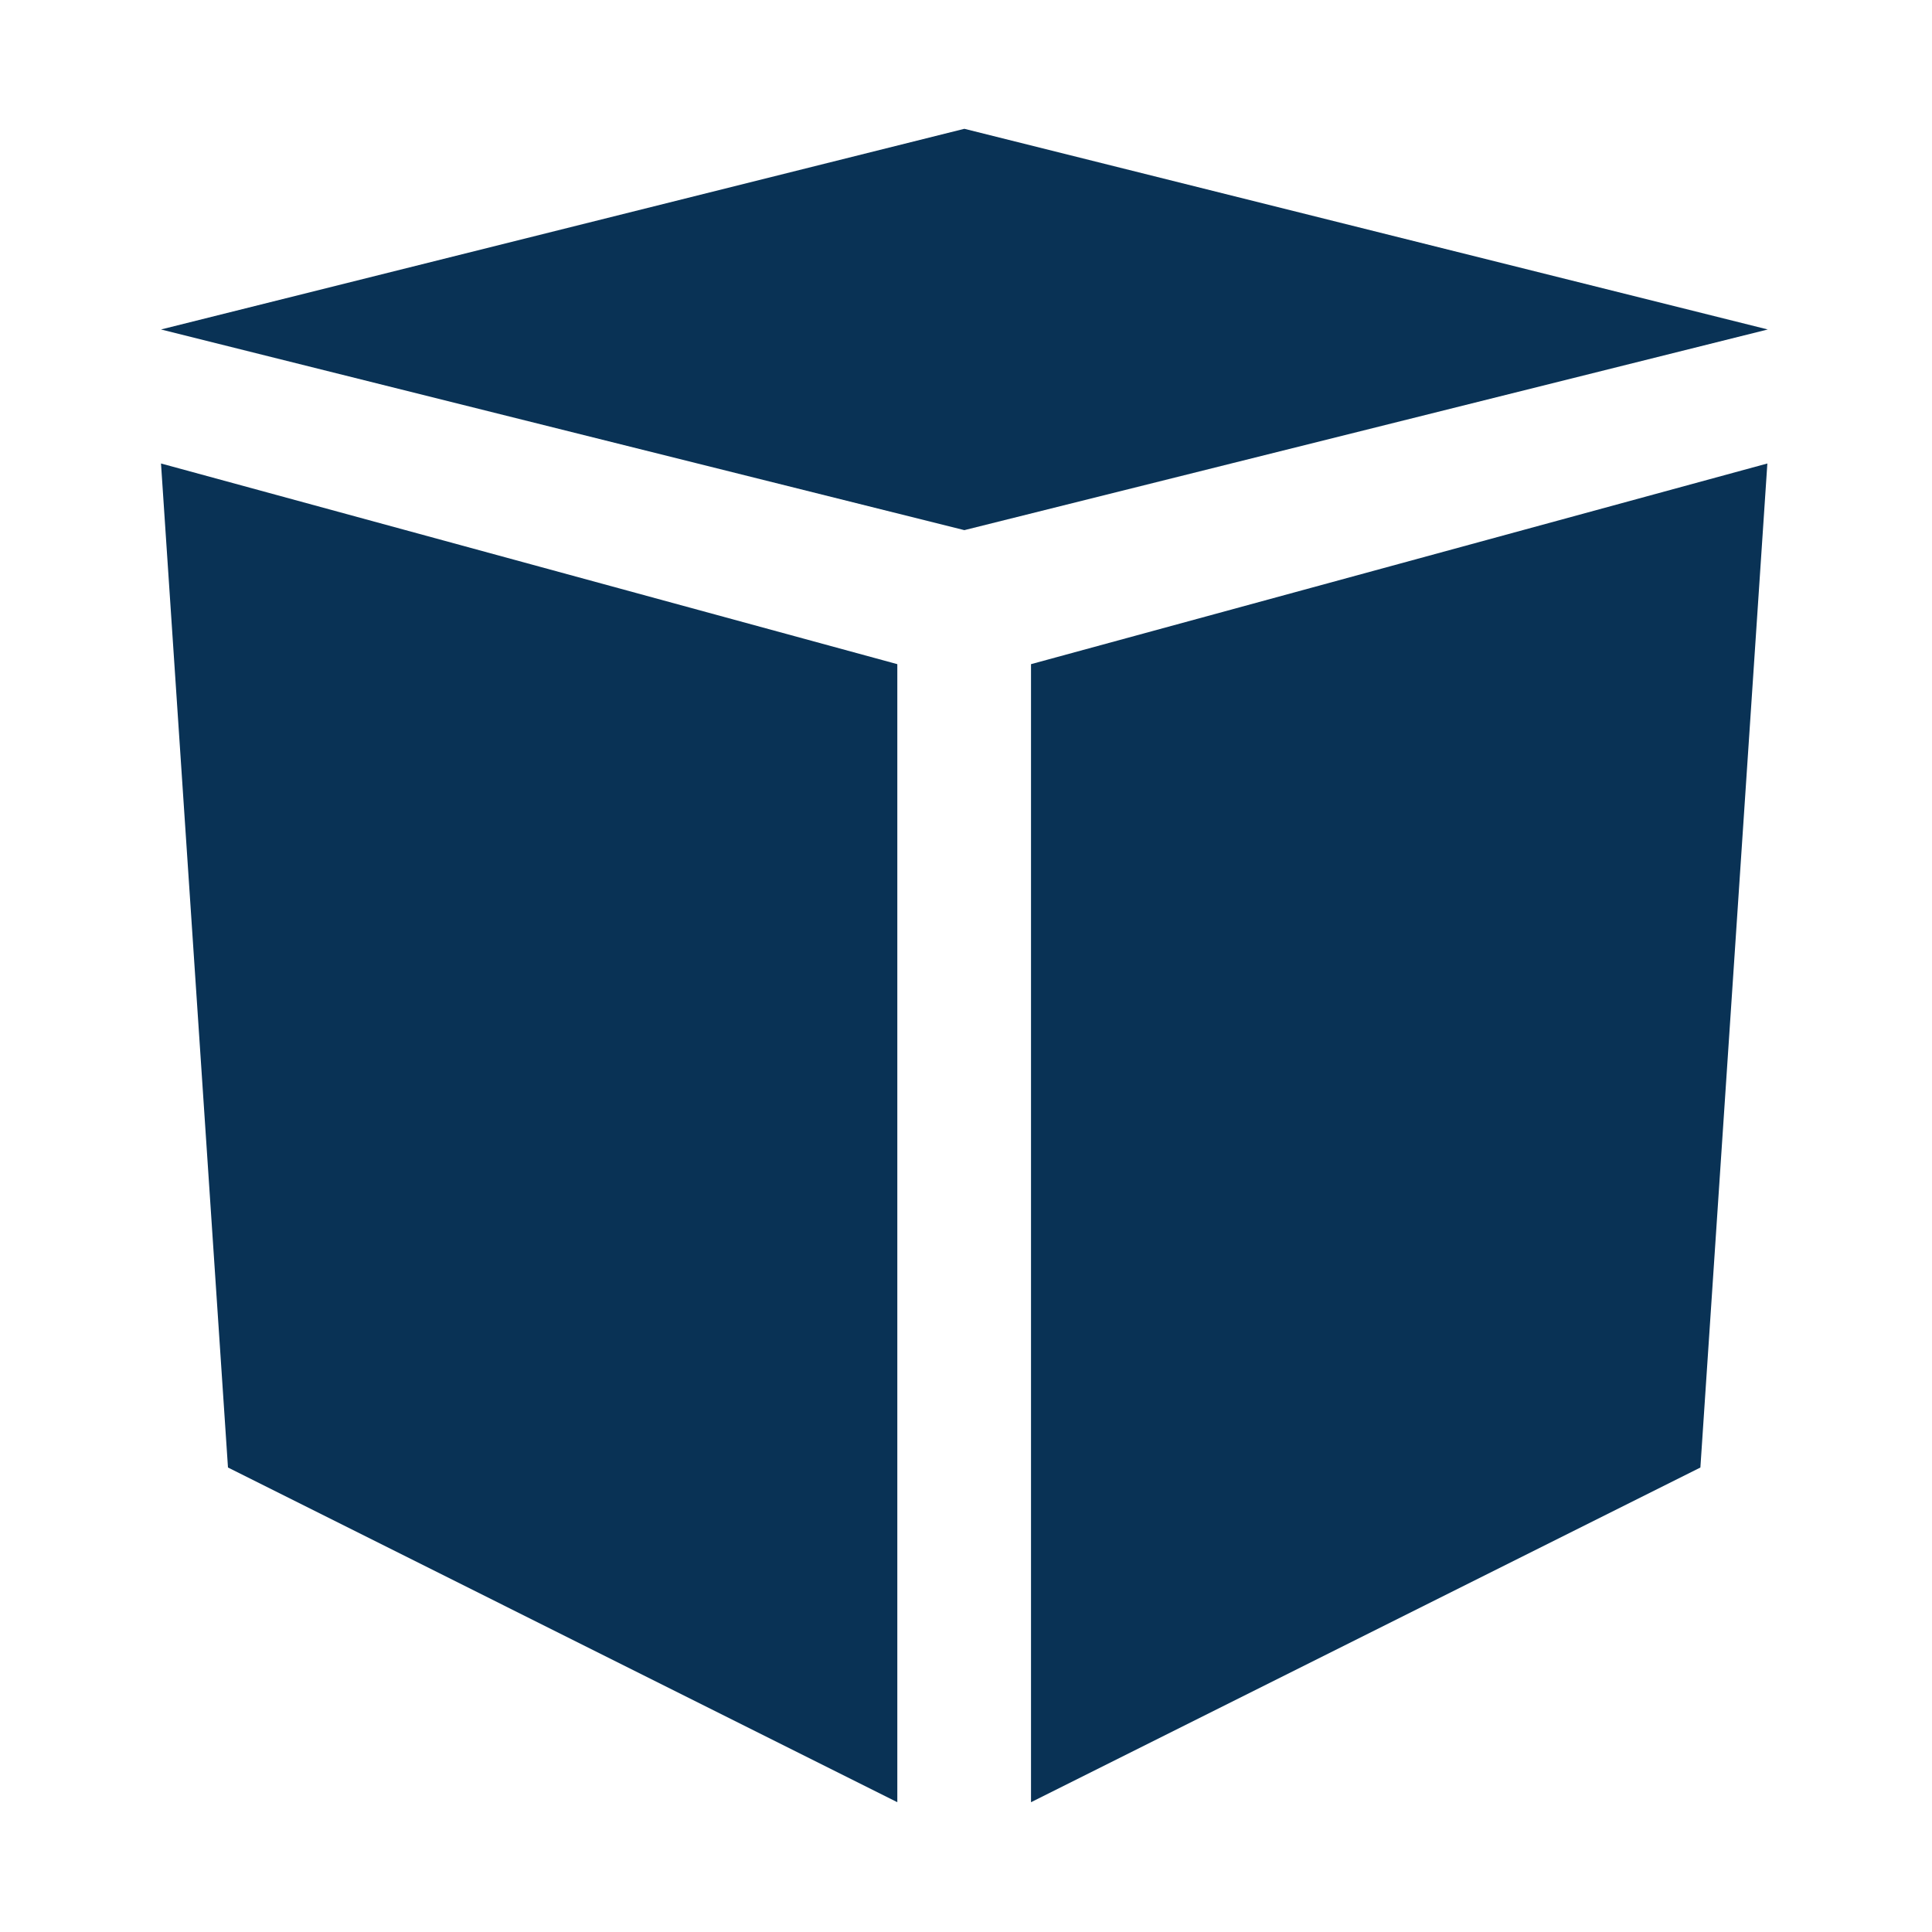 <svg xmlns="http://www.w3.org/2000/svg" width="60" height="60" viewBox="0 0 60 60"><g transform="translate(-3294 7425)"><path d="M27.019,51.969,47.807,41.575l2.08-31.181L27.019,16.626V51.969ZM2.08,41.575,22.867,51.969V16.626L0,10.394ZM24.949,0,0,6.232l24.949,6.232L49.9,6.232Z" transform="translate(3299 -7421)" fill="#093255"/><rect width="60" height="60" transform="translate(3294 -7425)" fill="none"/></g></svg>